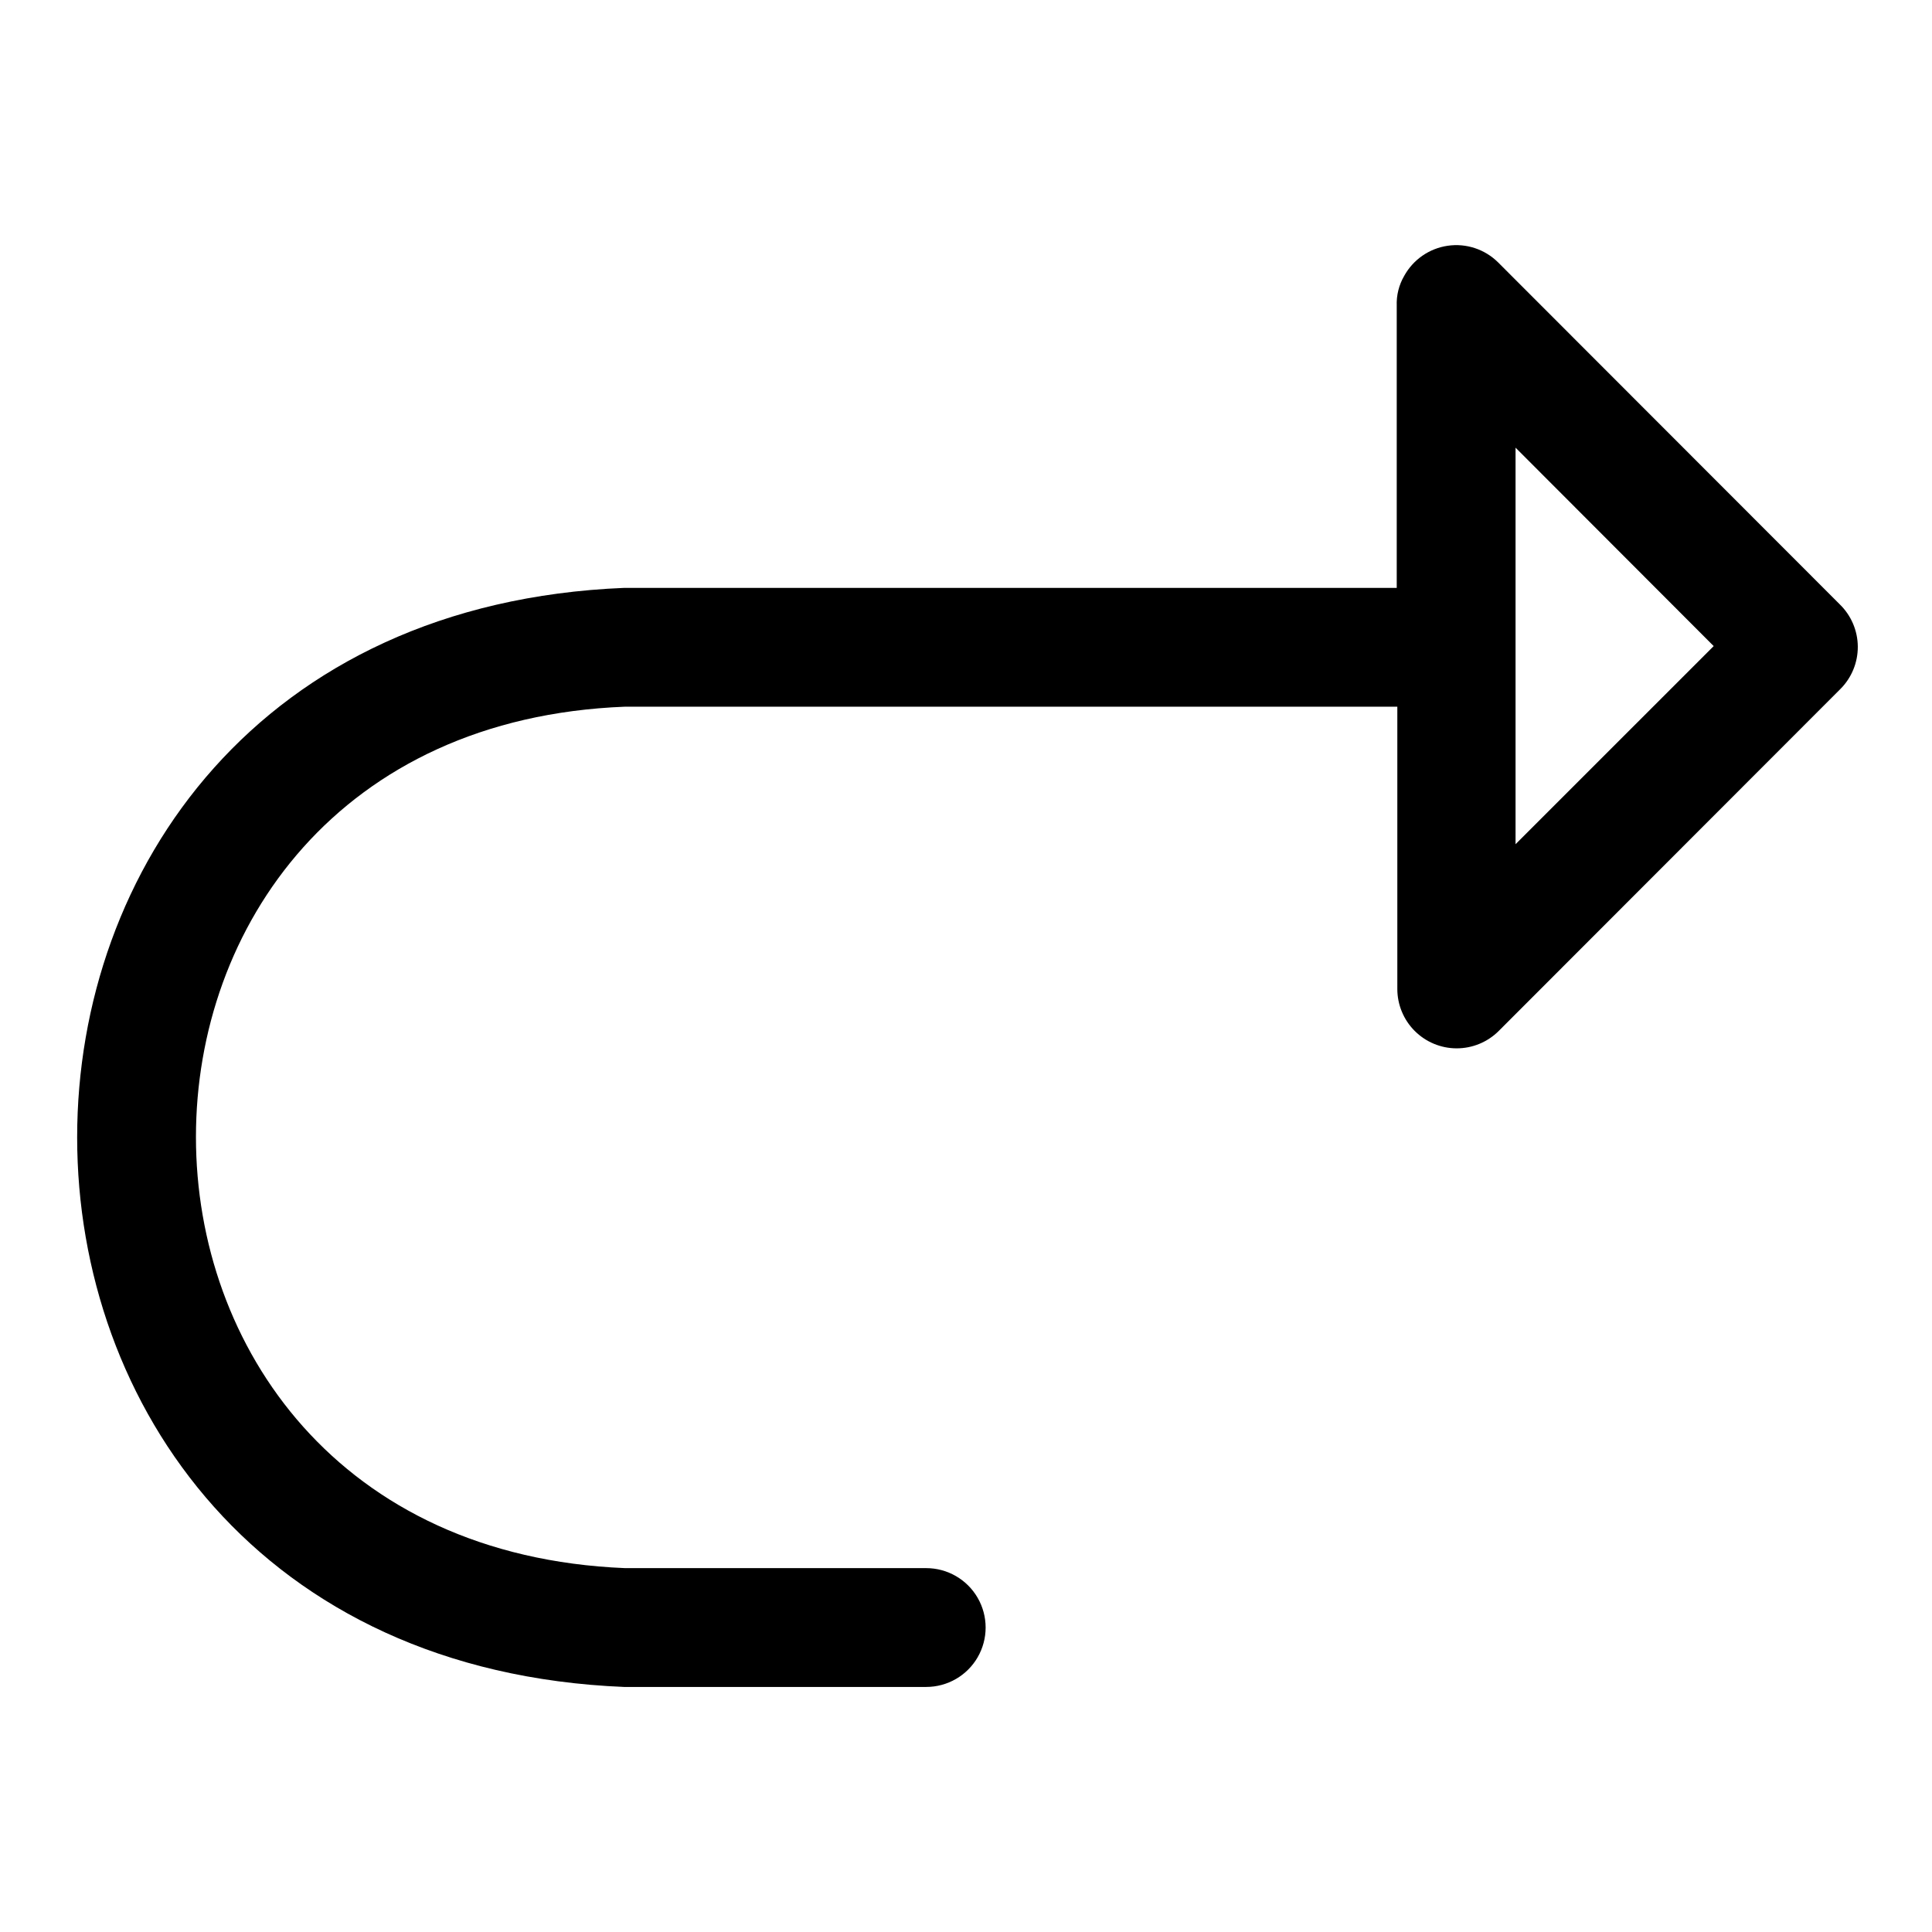 <?xml version="1.0" encoding="UTF-8"?>
<!-- Uploaded to: ICON Repo, www.svgrepo.com, Generator: ICON Repo Mixer Tools -->
<svg fill="#000000" width="800px" height="800px" version="1.1" viewBox="144 144 512 512" xmlns="http://www.w3.org/2000/svg">
 <path d="m631.52 304.12-90.527-90.605c-3.516-3.477-8.453-5.102-13.34-4.387-4.891 0.711-9.16 3.676-11.539 8.008-1.383 2.387-2.066 5.113-1.965 7.871v74.785h-204.67c-193.41 7.871-193.34 283.39 0 291.27l79.977-0.004c5.625 0 10.824-3 13.637-7.871 2.812-4.871 2.812-10.871 0-15.742s-8.012-7.875-13.637-7.875h-79.82c-151.61-6.219-151.61-222.38 0-228.29h204.67v74.785c-0.004 4.172 1.648 8.176 4.594 11.129 2.945 2.953 6.941 4.621 11.113 4.629 4.172 0.008 8.176-1.637 11.137-4.578l90.527-90.605c3.008-2.984 4.688-7.055 4.66-11.293-0.031-4.234-1.766-8.281-4.816-11.223zm-85.883 63.605v-105.09l52.508 52.586z"/>
</svg>